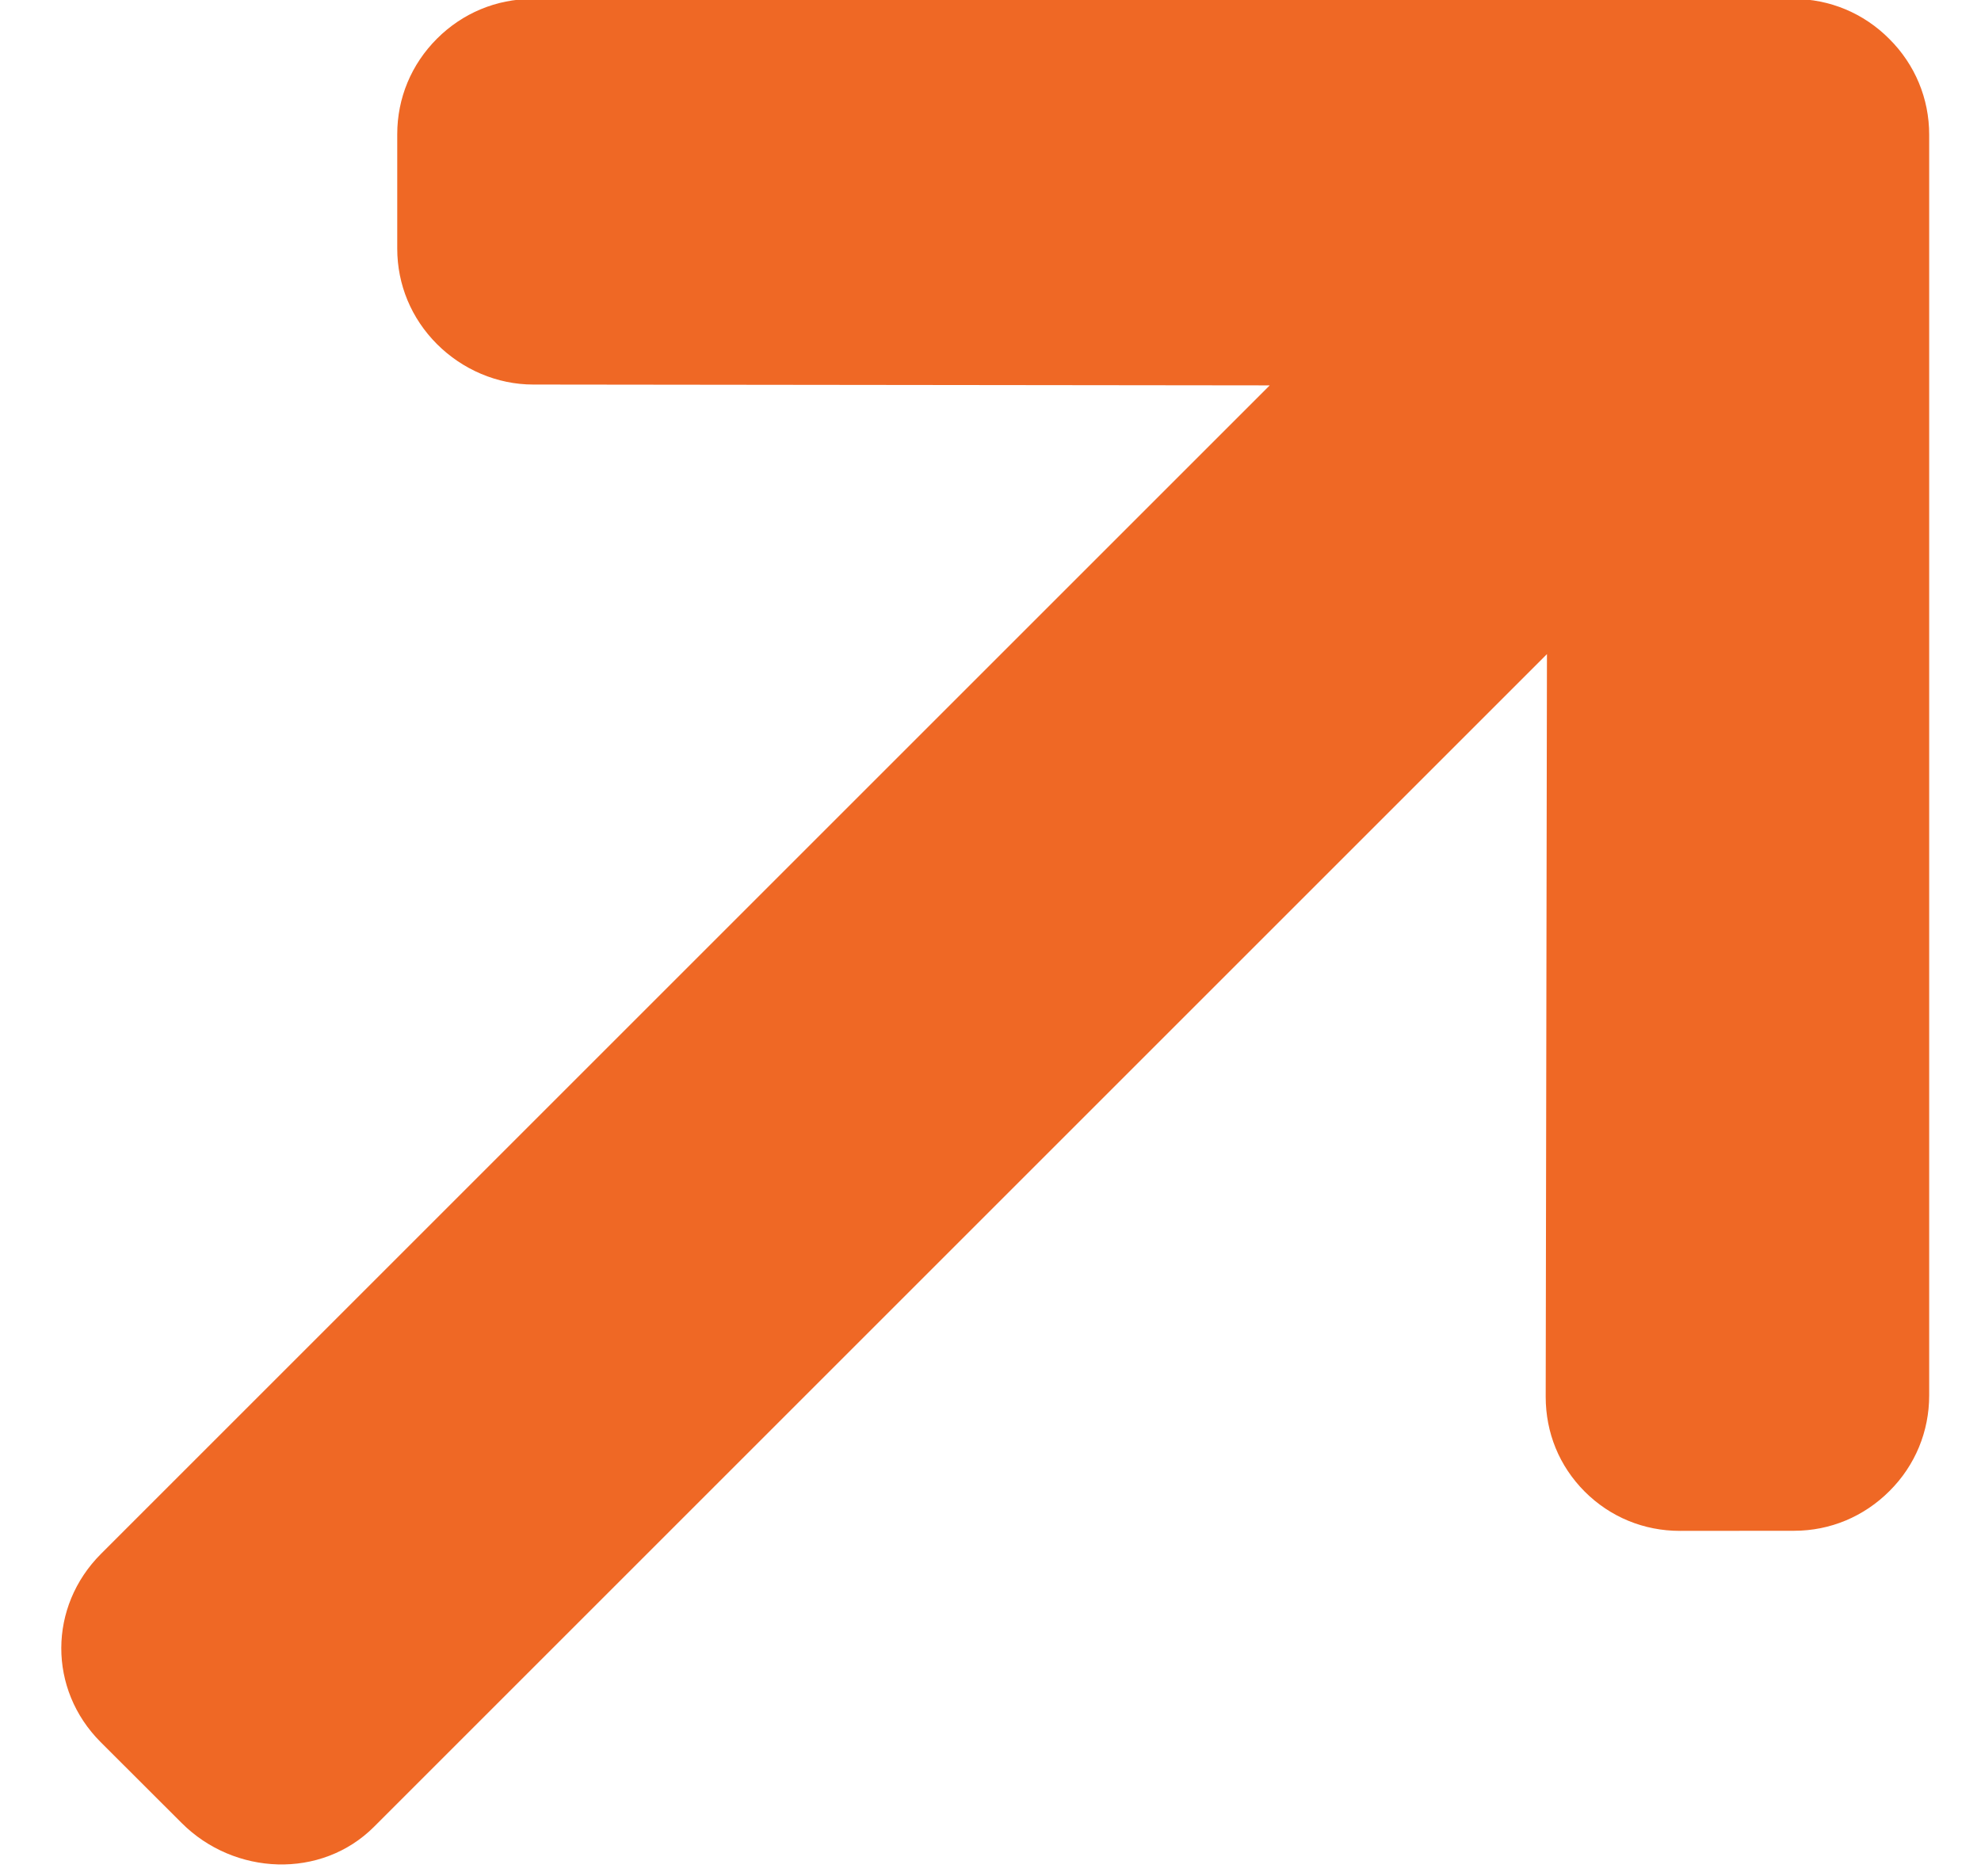 <svg xmlns="http://www.w3.org/2000/svg" width="19" height="18" viewBox="0 0 19 18" fill="none"><path d="M17.202 -0.01L5.106 -0.01C4.761 -0.01 4.436 0.126 4.191 0.371C3.945 0.617 3.81 0.941 3.81 1.287L3.81 2.385C3.81 2.73 3.945 3.055 4.191 3.301C4.436 3.546 4.769 3.689 5.114 3.689L12.178 3.697L0.969 14.906C0.463 15.412 0.46 16.206 0.965 16.712L1.742 17.488C2.247 17.994 3.082 18.03 3.587 17.525L14.837 6.275L14.825 13.399C14.825 13.744 14.954 14.063 15.199 14.309C15.444 14.554 15.767 14.686 16.112 14.686L17.208 14.685C17.553 14.685 17.878 14.549 18.123 14.303C18.369 14.058 18.503 13.732 18.503 13.387V1.291C18.503 0.945 18.367 0.619 18.121 0.374C17.875 0.126 17.548 -0.01 17.202 -0.01Z" fill="#EF6825"></path></svg>